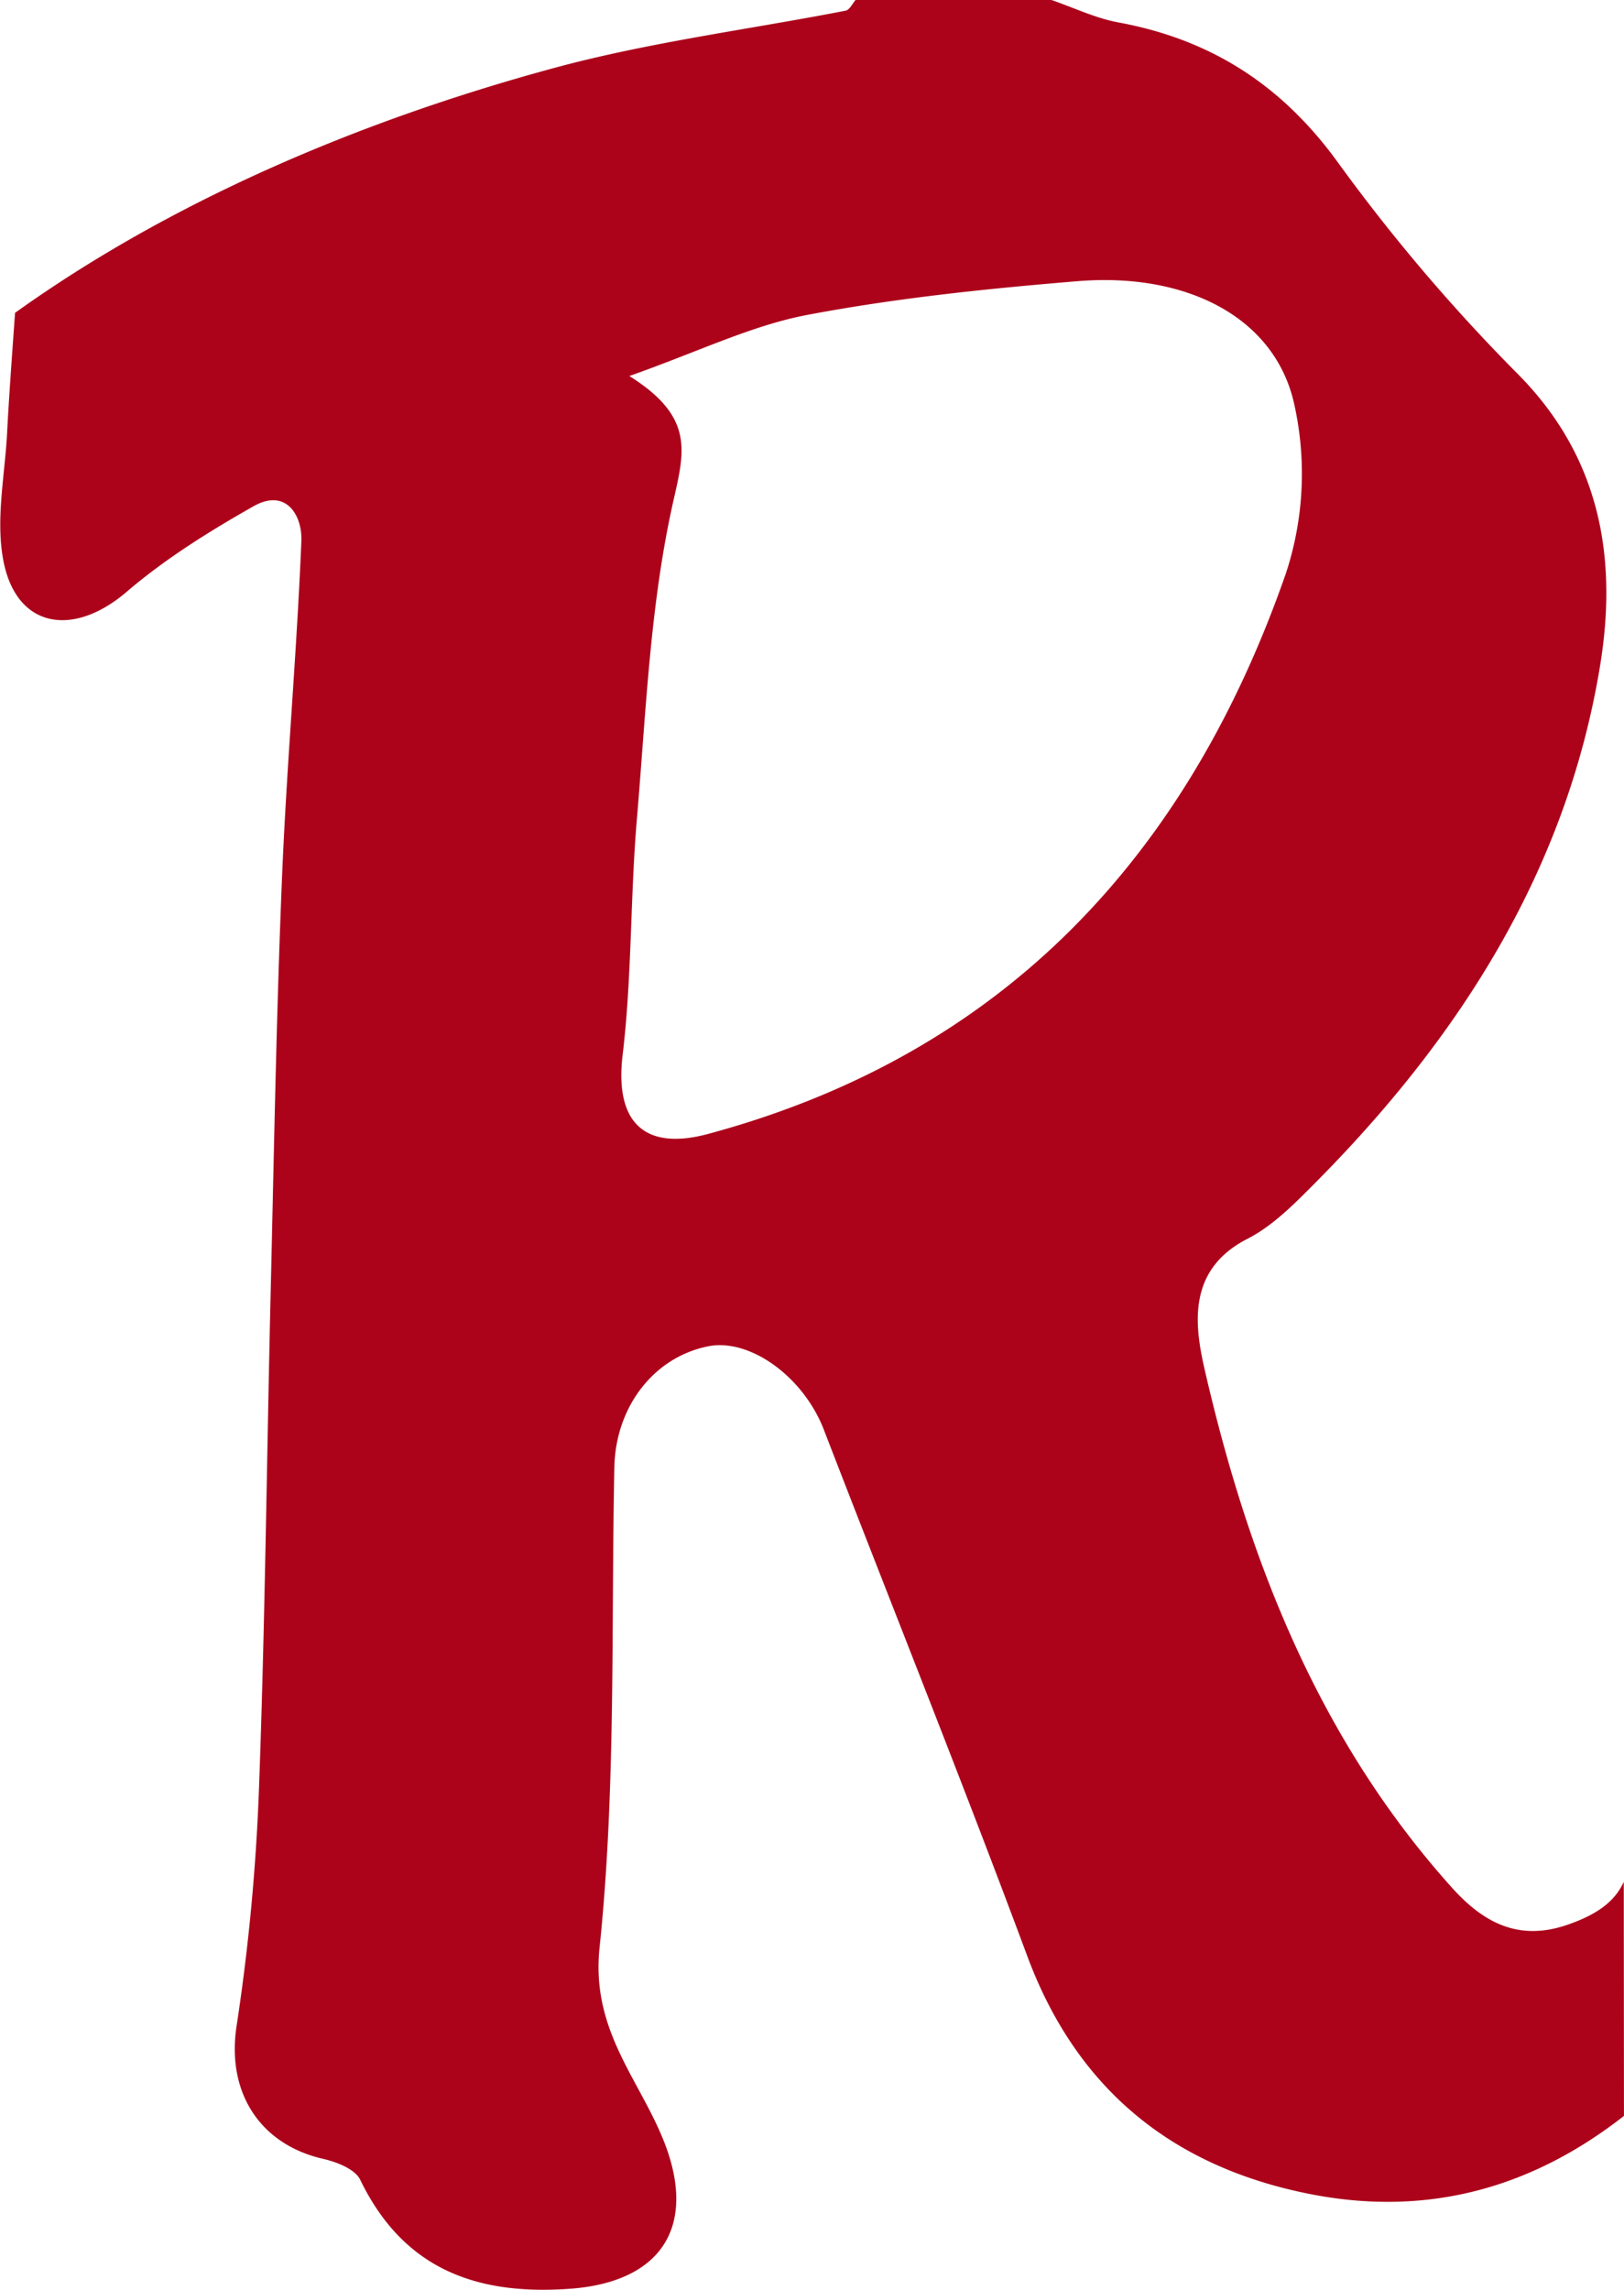 <svg xmlns="http://www.w3.org/2000/svg" width="11.6cm" height="16.35cm" viewBox="0 0 328.82 463.6"><defs><style>.a{fill:#ac031b;}</style></defs><path class="a" d="M328.82,381c-1.87,4.14-5.63,6.67-11.22,8.63-10.24,3.61-17.4-.58-23.6-7.47-27-30.06-41.24-66.39-50.09-105-2.16-9.41-3.27-20.24,8.72-26.36,5-2.56,9.32-6.9,13.39-11,29.33-29.45,51.18-63.4,58-105,3.56-21.71.15-42.27-16.85-59.27a364,364,0,0,1-36.33-42.76C259.5,17.18,245.2,8,226.51,4.55c-4.66-.85-9.08-3-13.6-4.55H173.23c-.65.75-1.21,2-2,2.16C151.47,6,131.35,8.55,112,13.81c-40.17,10.91-78,27.33-109,49.53C2.3,73.18,1.78,80.25,1.41,87.25,1,95.88-.92,104.79.56,113.09c2.45,14,14,16.15,25,6.77,7.81-6.69,16.73-12.26,25.72-17.35,6.64-3.78,9.91,1.89,9.71,7-.93,22.82-3,45.57-3.93,68.39-1.15,28-1.63,56.14-2.3,84.21-.79,33.57-1.13,67.15-2.38,100.69a421.52,421.52,0,0,1-4.52,47.45c-2,13.07,4.44,23.86,17.62,26.86,2.72.62,6.44,2.09,7.44,4.24,8.59,17.71,23,23.28,41.72,22.09,19.88-1.15,27.08-13.36,19.08-31.58-5.18-11.9-14-21.57-12.34-37.49,3.36-32.21,2.33-64.85,3-97.32.25-12.18,7.94-22.24,18.94-24.46,8.48-1.73,19.33,6.12,23.48,16.85C180.53,325,194.72,360.32,208,396c10.15,27.36,29.89,42.92,57.68,48.29,24.06,4.63,45-1.67,63.18-15.9ZM143.44,229.56c-13.22,3.58-19-2.57-17.38-16,1.89-15.81,1.53-31.9,2.89-47.81,1.84-21.53,2.65-43.41,7.39-64.36,2.28-10.09,4.23-17-8.92-25.26,14.15-5,24.8-10.25,36.08-12.38,18-3.41,36.4-5.31,54.71-6.82,21.7-1.78,39.44,7,43.69,24.13A64.55,64.55,0,0,1,260.42,116C240.6,173,203.5,213.35,143.44,229.56Z"/></svg>